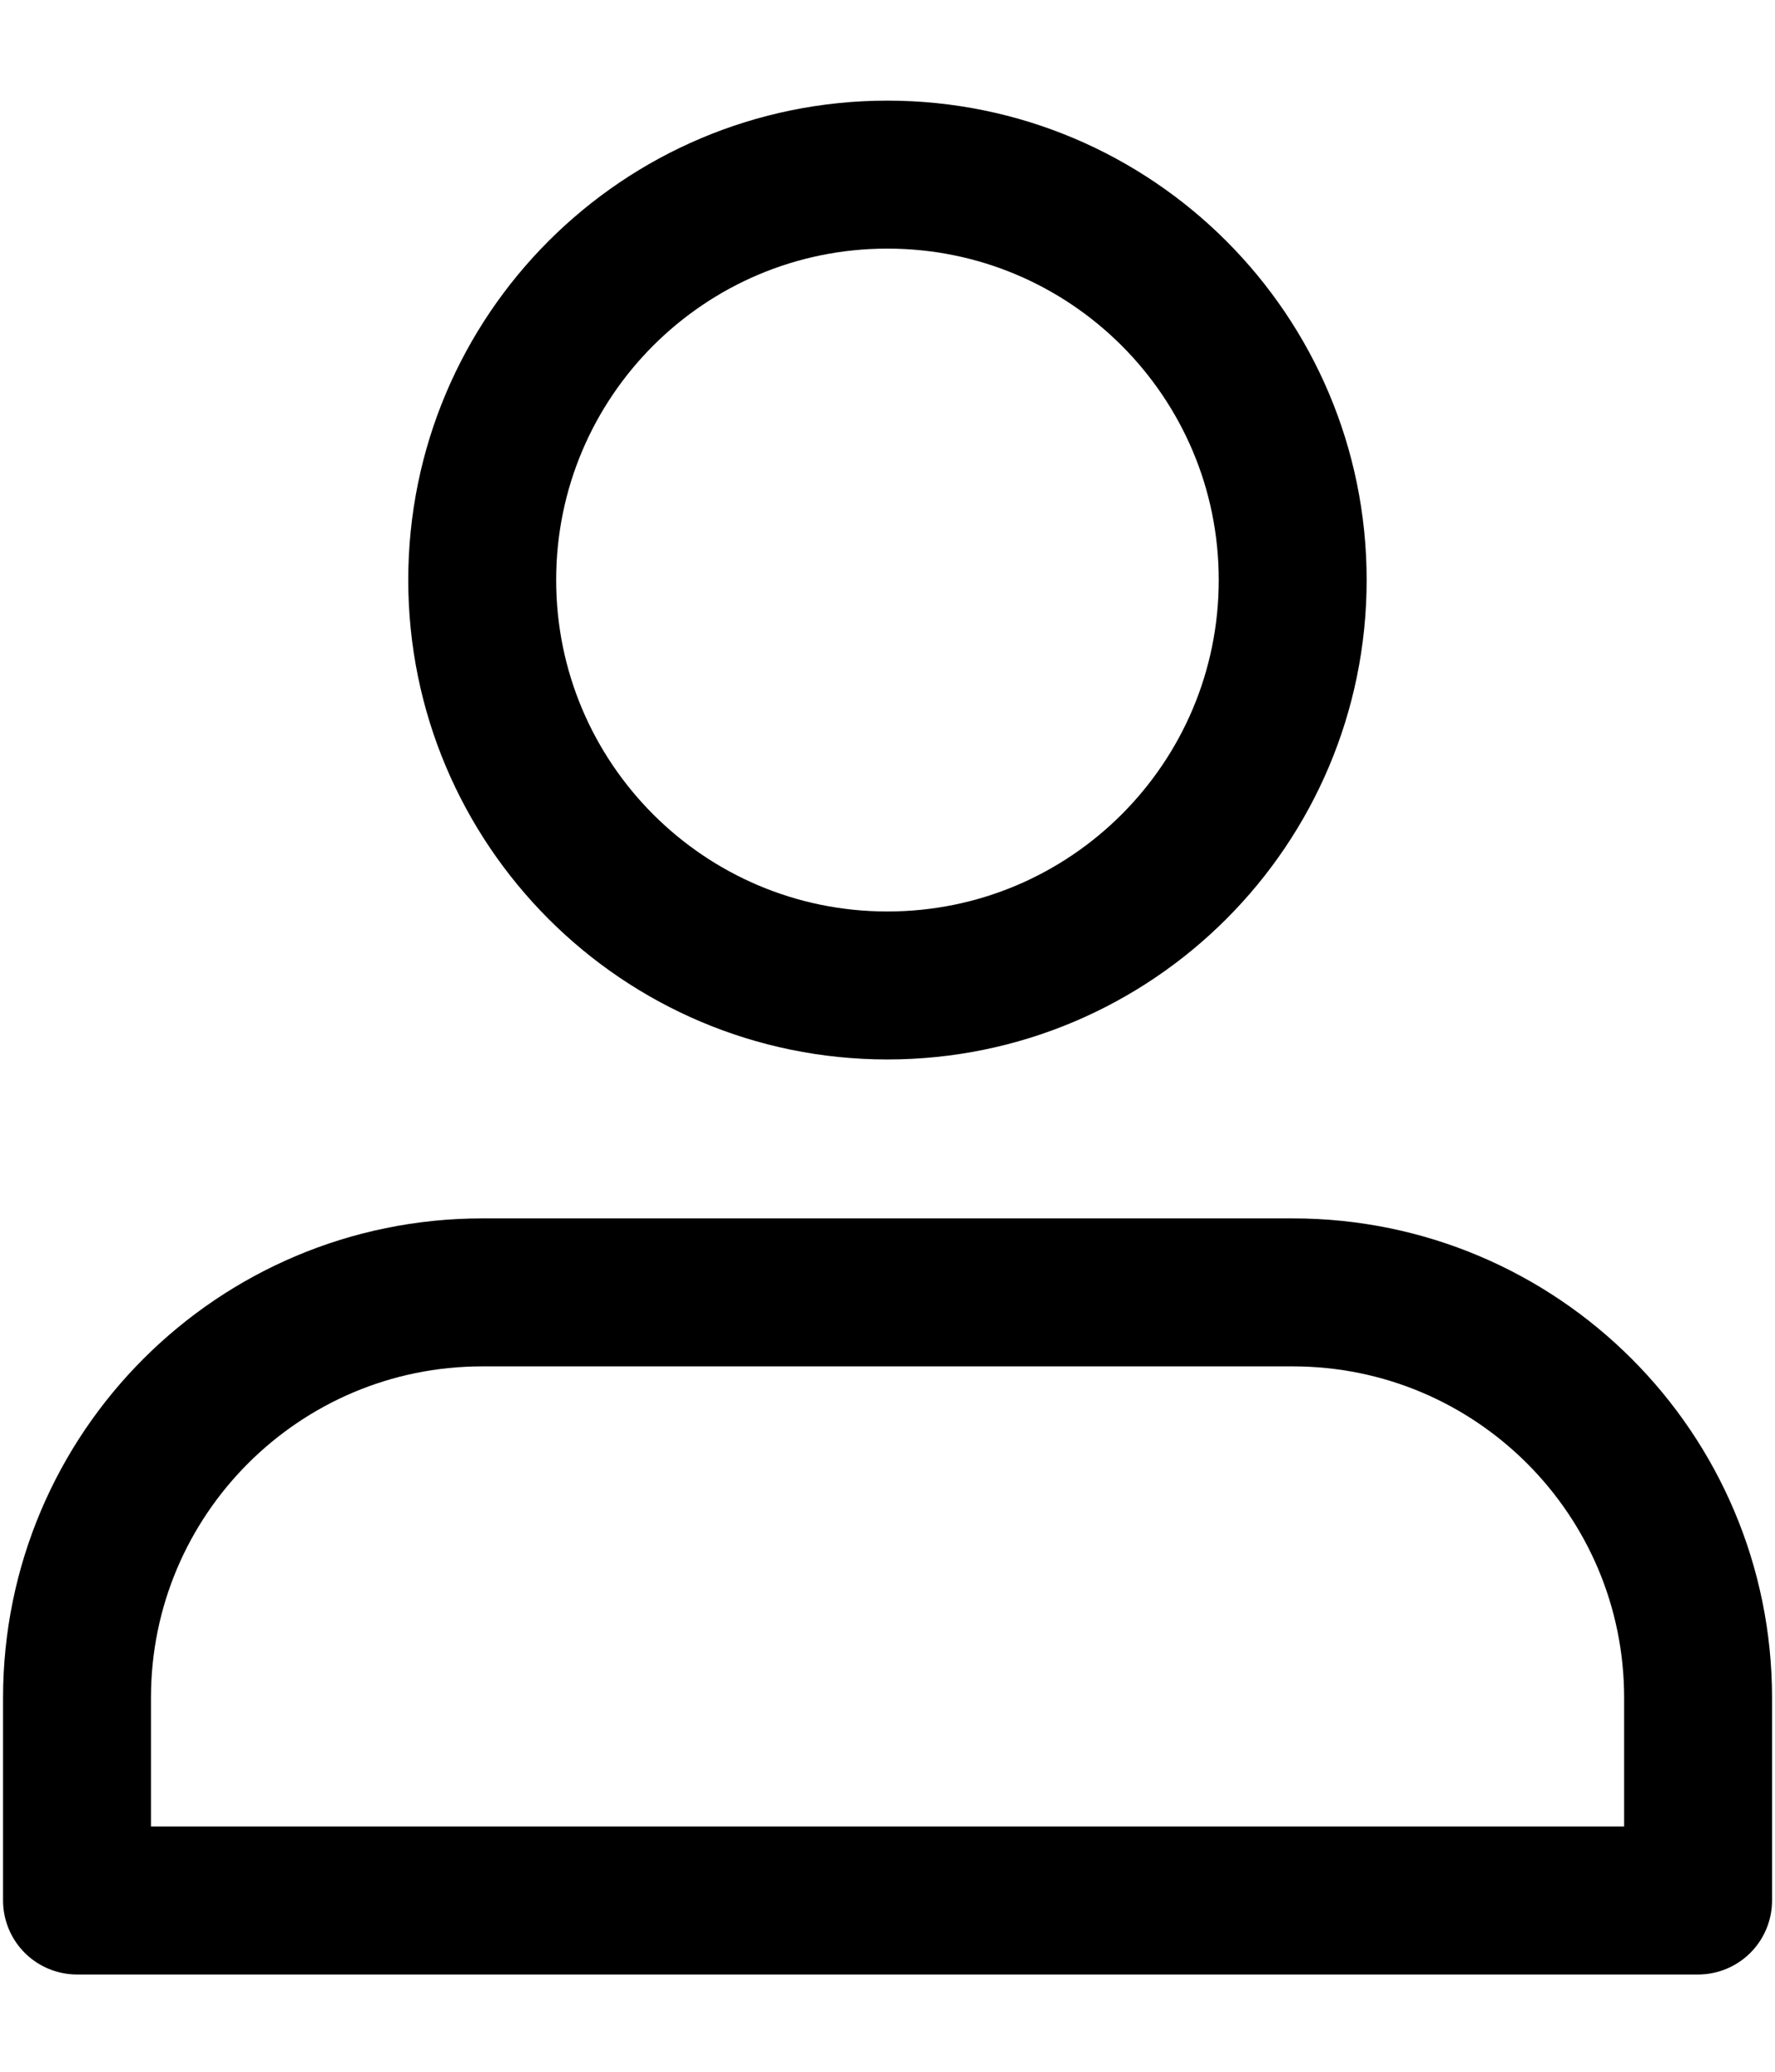 <svg width="18" height="21" viewBox="0 0 18 21" fill="none" xmlns="http://www.w3.org/2000/svg">
<g clip-path="url(#clip0_2842_49)">
<path d="M13.11 13.1H4.891C2.621 13.1 0.781 14.94 0.781 17.209V19.264H17.22V17.209C17.22 14.94 15.38 13.1 13.11 13.1Z" stroke="black" stroke-width="1.5" stroke-linecap="round" stroke-linejoin="round"/>
<path d="M8.999 9.989C11.269 9.989 13.109 8.149 13.109 5.879C13.109 3.609 11.269 1.77 8.999 1.77C6.73 1.77 4.89 3.609 4.89 5.879C4.89 8.149 6.73 9.989 8.999 9.989Z" stroke="black" stroke-width="1.5" stroke-linecap="round" stroke-linejoin="round"/>
</g>
<defs>
<clipPath id="clip0_2842_49">
<rect width="18" height="20.034" fill="white"/>
</clipPath>
</defs>
</svg>
